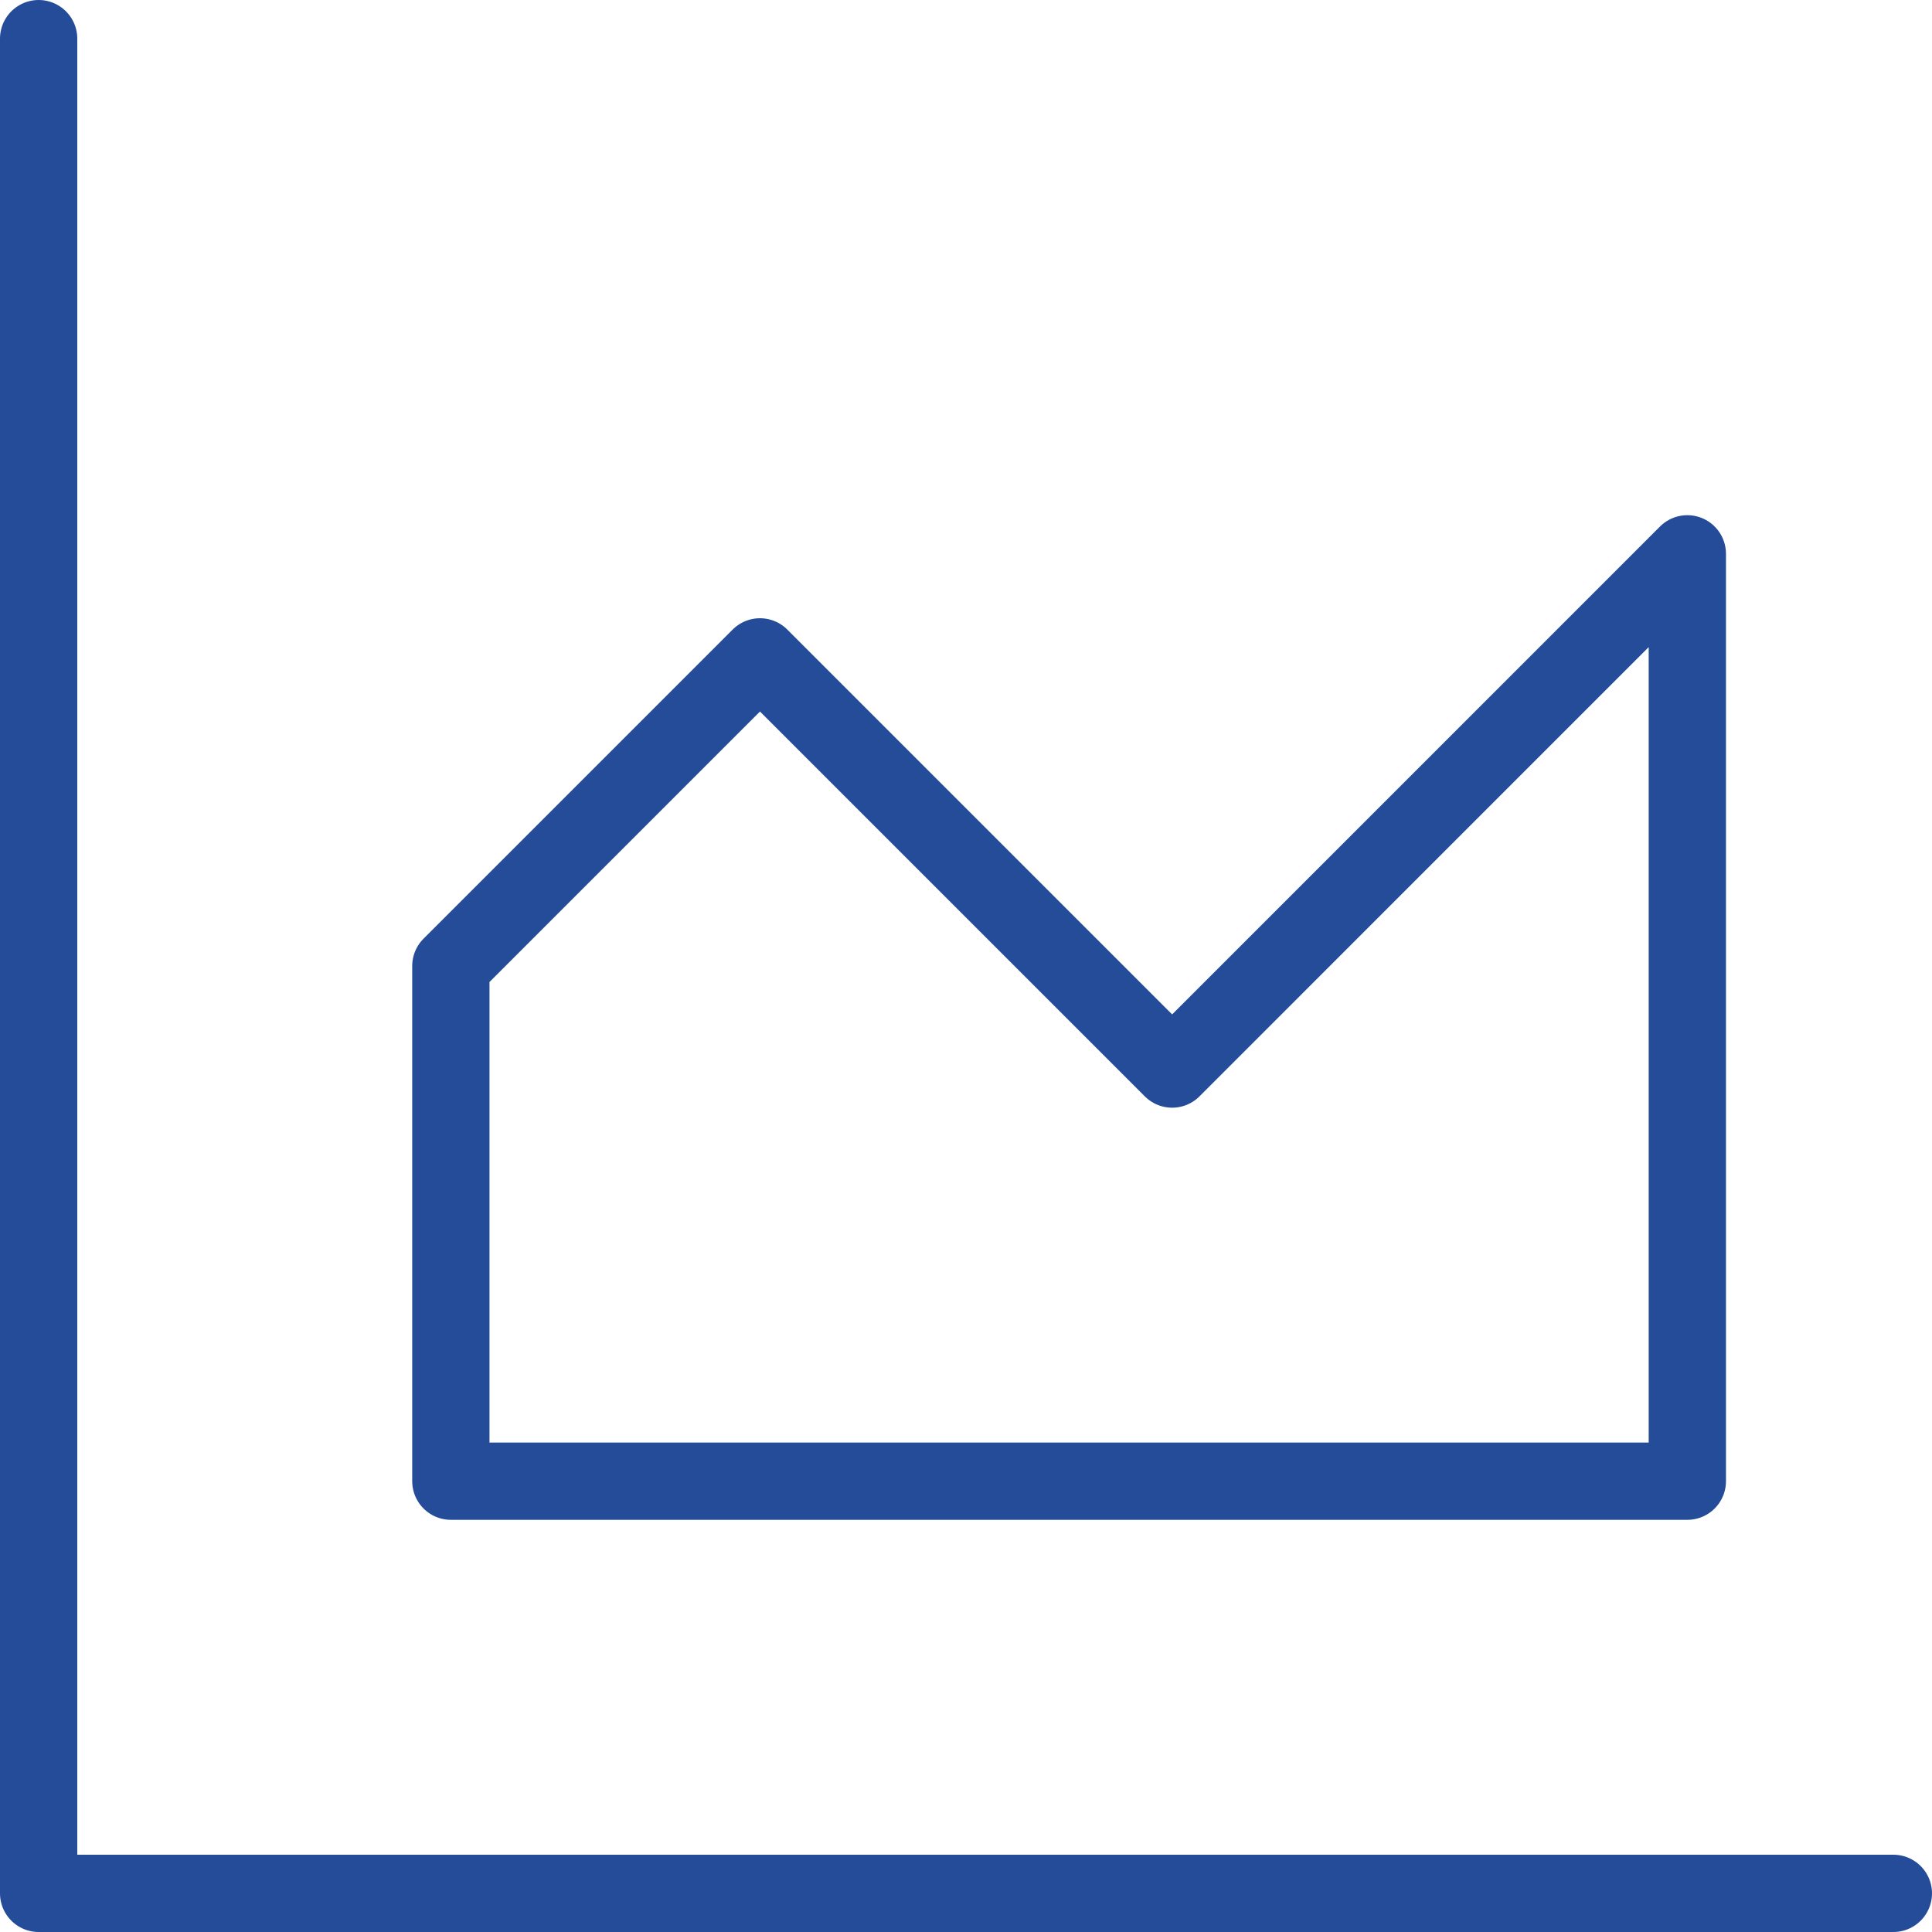 <svg width="50" height="50" viewBox="0 0 50 50" fill="none" xmlns="http://www.w3.org/2000/svg">
<g clip-path="url(#clip0_2351_30480)">
<path d="M1 1V49H49" stroke="#244C98" stroke-width="2" stroke-linecap="round" stroke-linejoin="round"/>
<path d="M11.668 25V38.333H43.668V14.333L30.335 27.667L19.668 17L11.668 25Z" stroke="#244C98" stroke-width="2" stroke-linecap="round" stroke-linejoin="round"/>
</g>
<defs>
<clipPath id="clip0_2351_30480">
<rect width="50" height="50" fill="white"/>
</clipPath>
</defs>
</svg>
